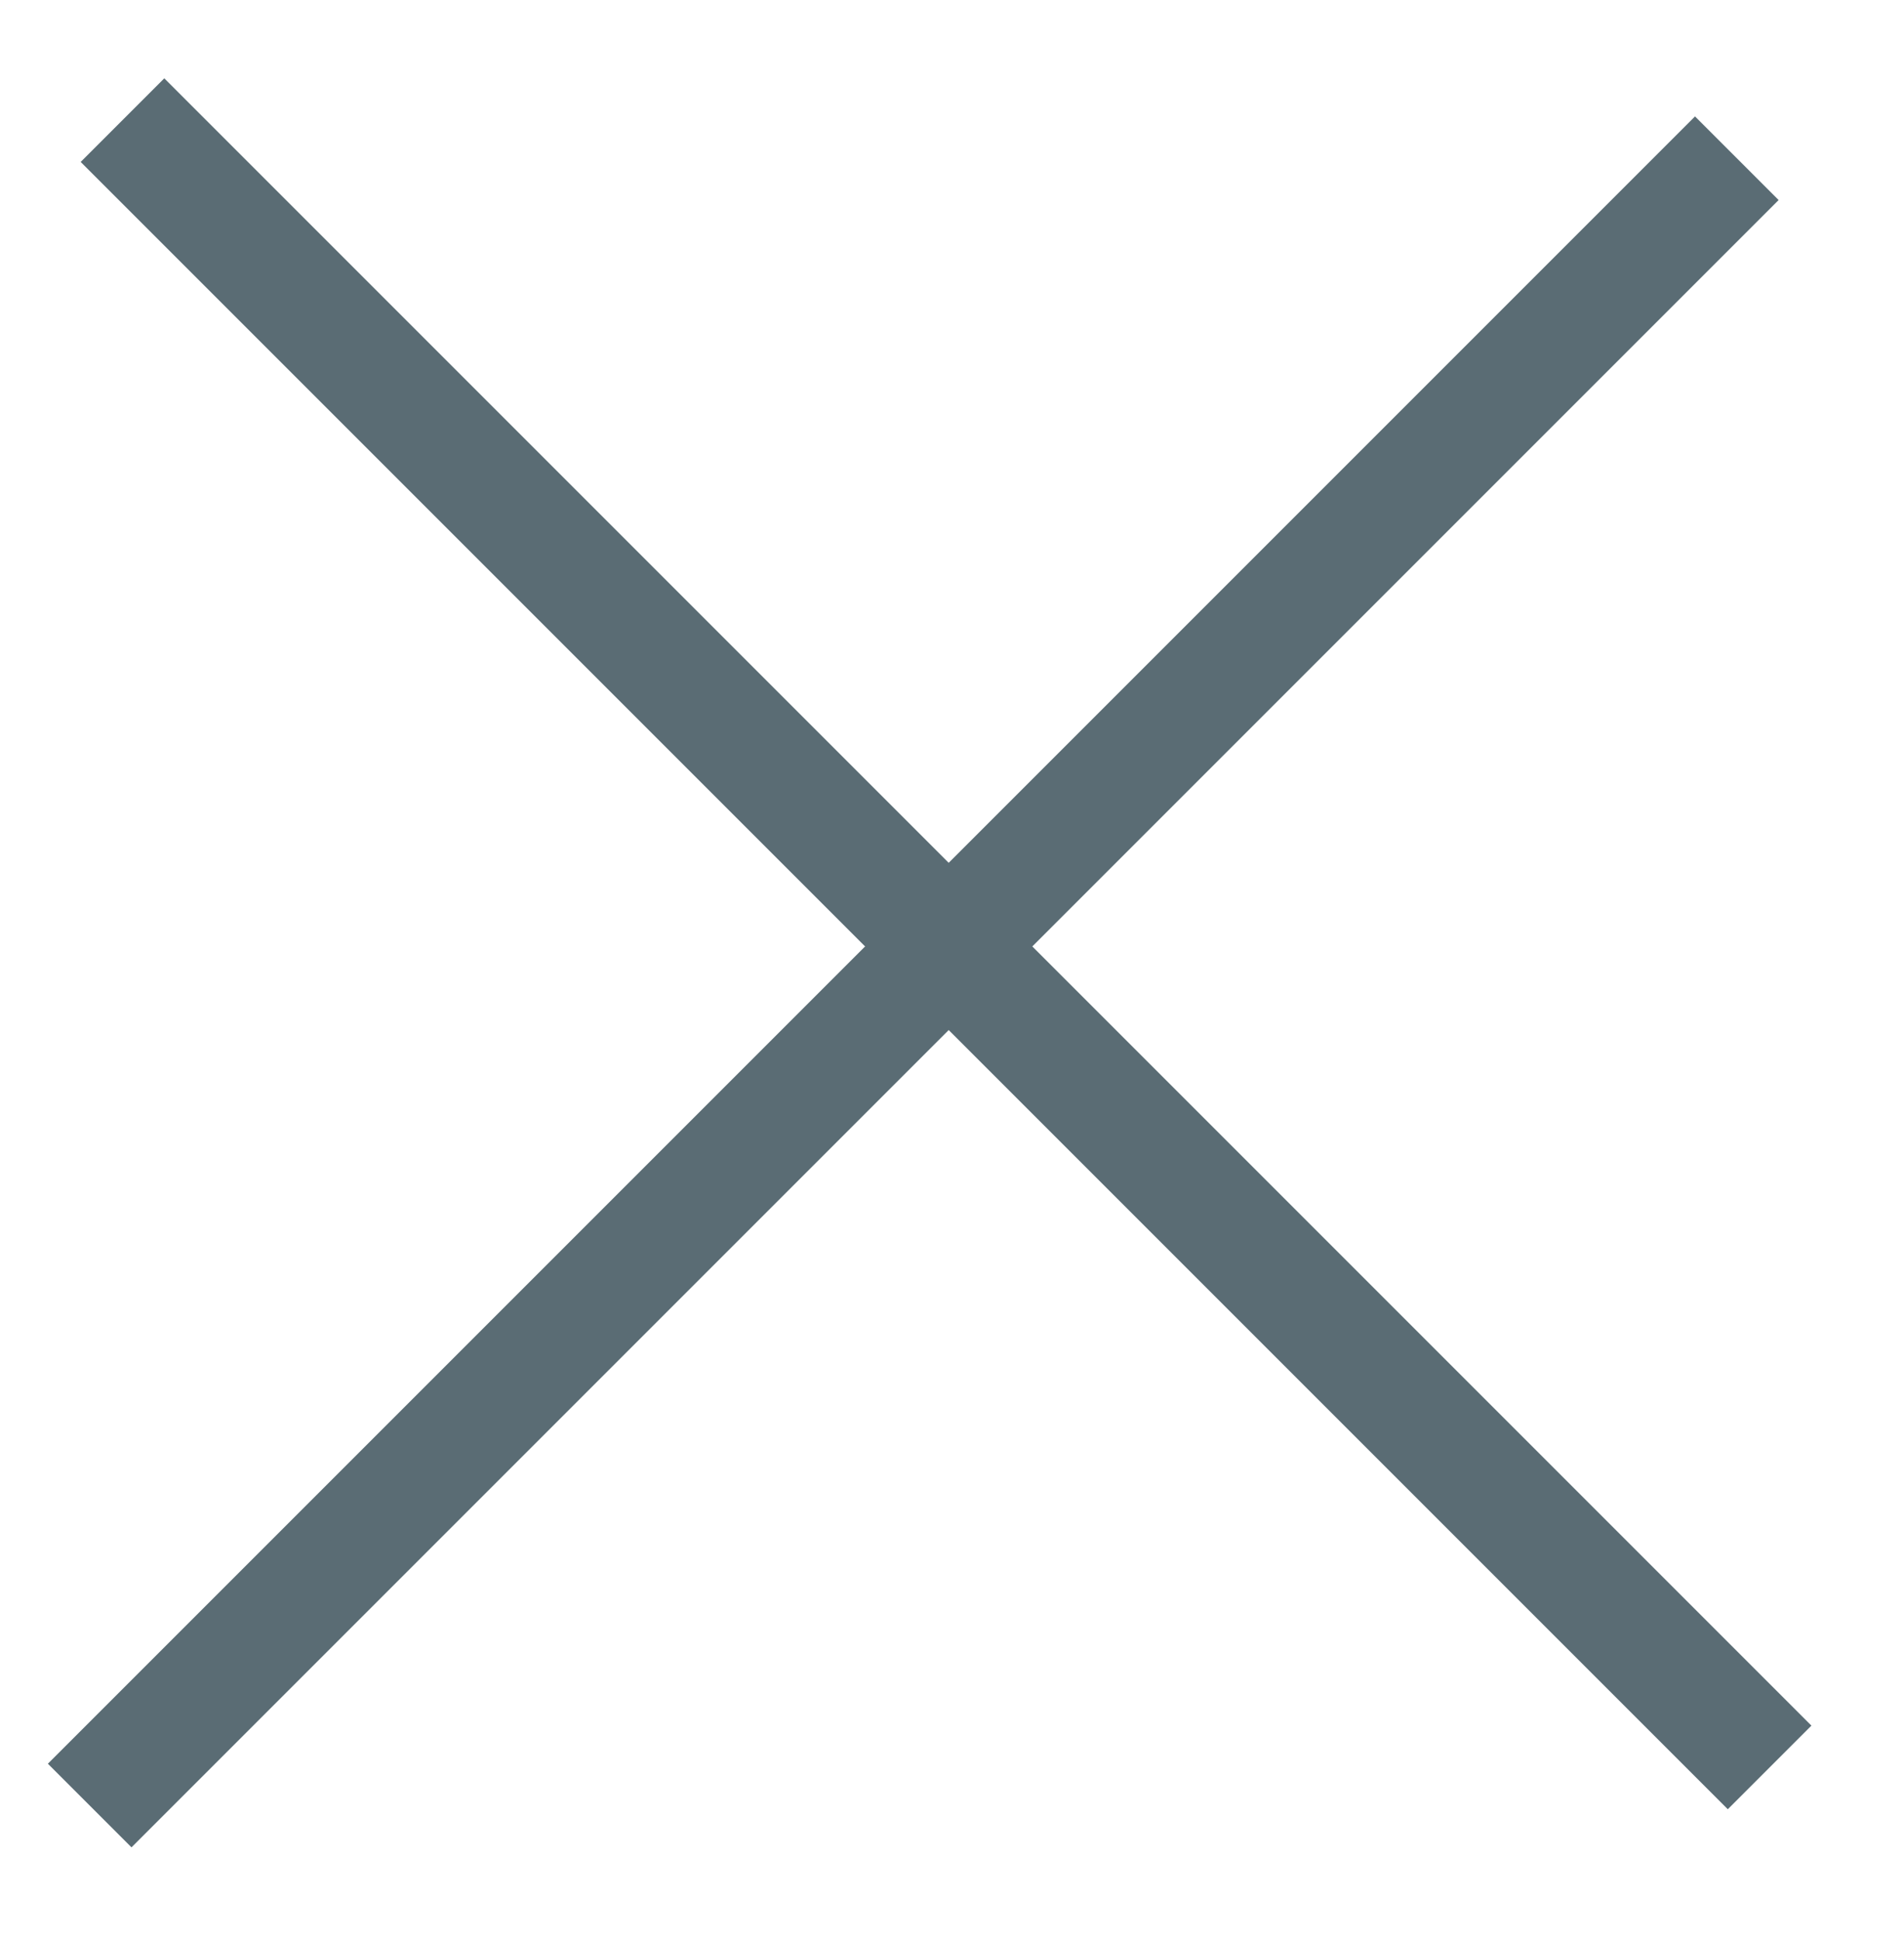 <?xml version="1.0" encoding="utf-8"?>
<!-- Generator: Adobe Illustrator 23.0.3, SVG Export Plug-In . SVG Version: 6.00 Build 0)  -->
<svg version="1.1" id="Layer_1" xmlns="http://www.w3.org/2000/svg" xmlns:xlink="http://www.w3.org/1999/xlink" x="0px" y="0px"
	 viewBox="0 0 16.1 16.4" style="enable-background:new 0 0 16.1 16.4;" xml:space="preserve">
<style type="text/css">
	.st0{fill:#5A6C74;}
</style>
<g>
	<rect x="7.5" y="-1.9" transform="matrix(0.707 -0.707 0.707 0.707 -3.277 8.015)" class="st0" width="1" height="19.7"/>
</g>
<g>
	<rect x="-2.1" y="7.8" transform="matrix(0.707 -0.707 0.707 0.707 -3.625 7.913)" class="st0" width="19.7" height="1"/>
</g>
</svg>
